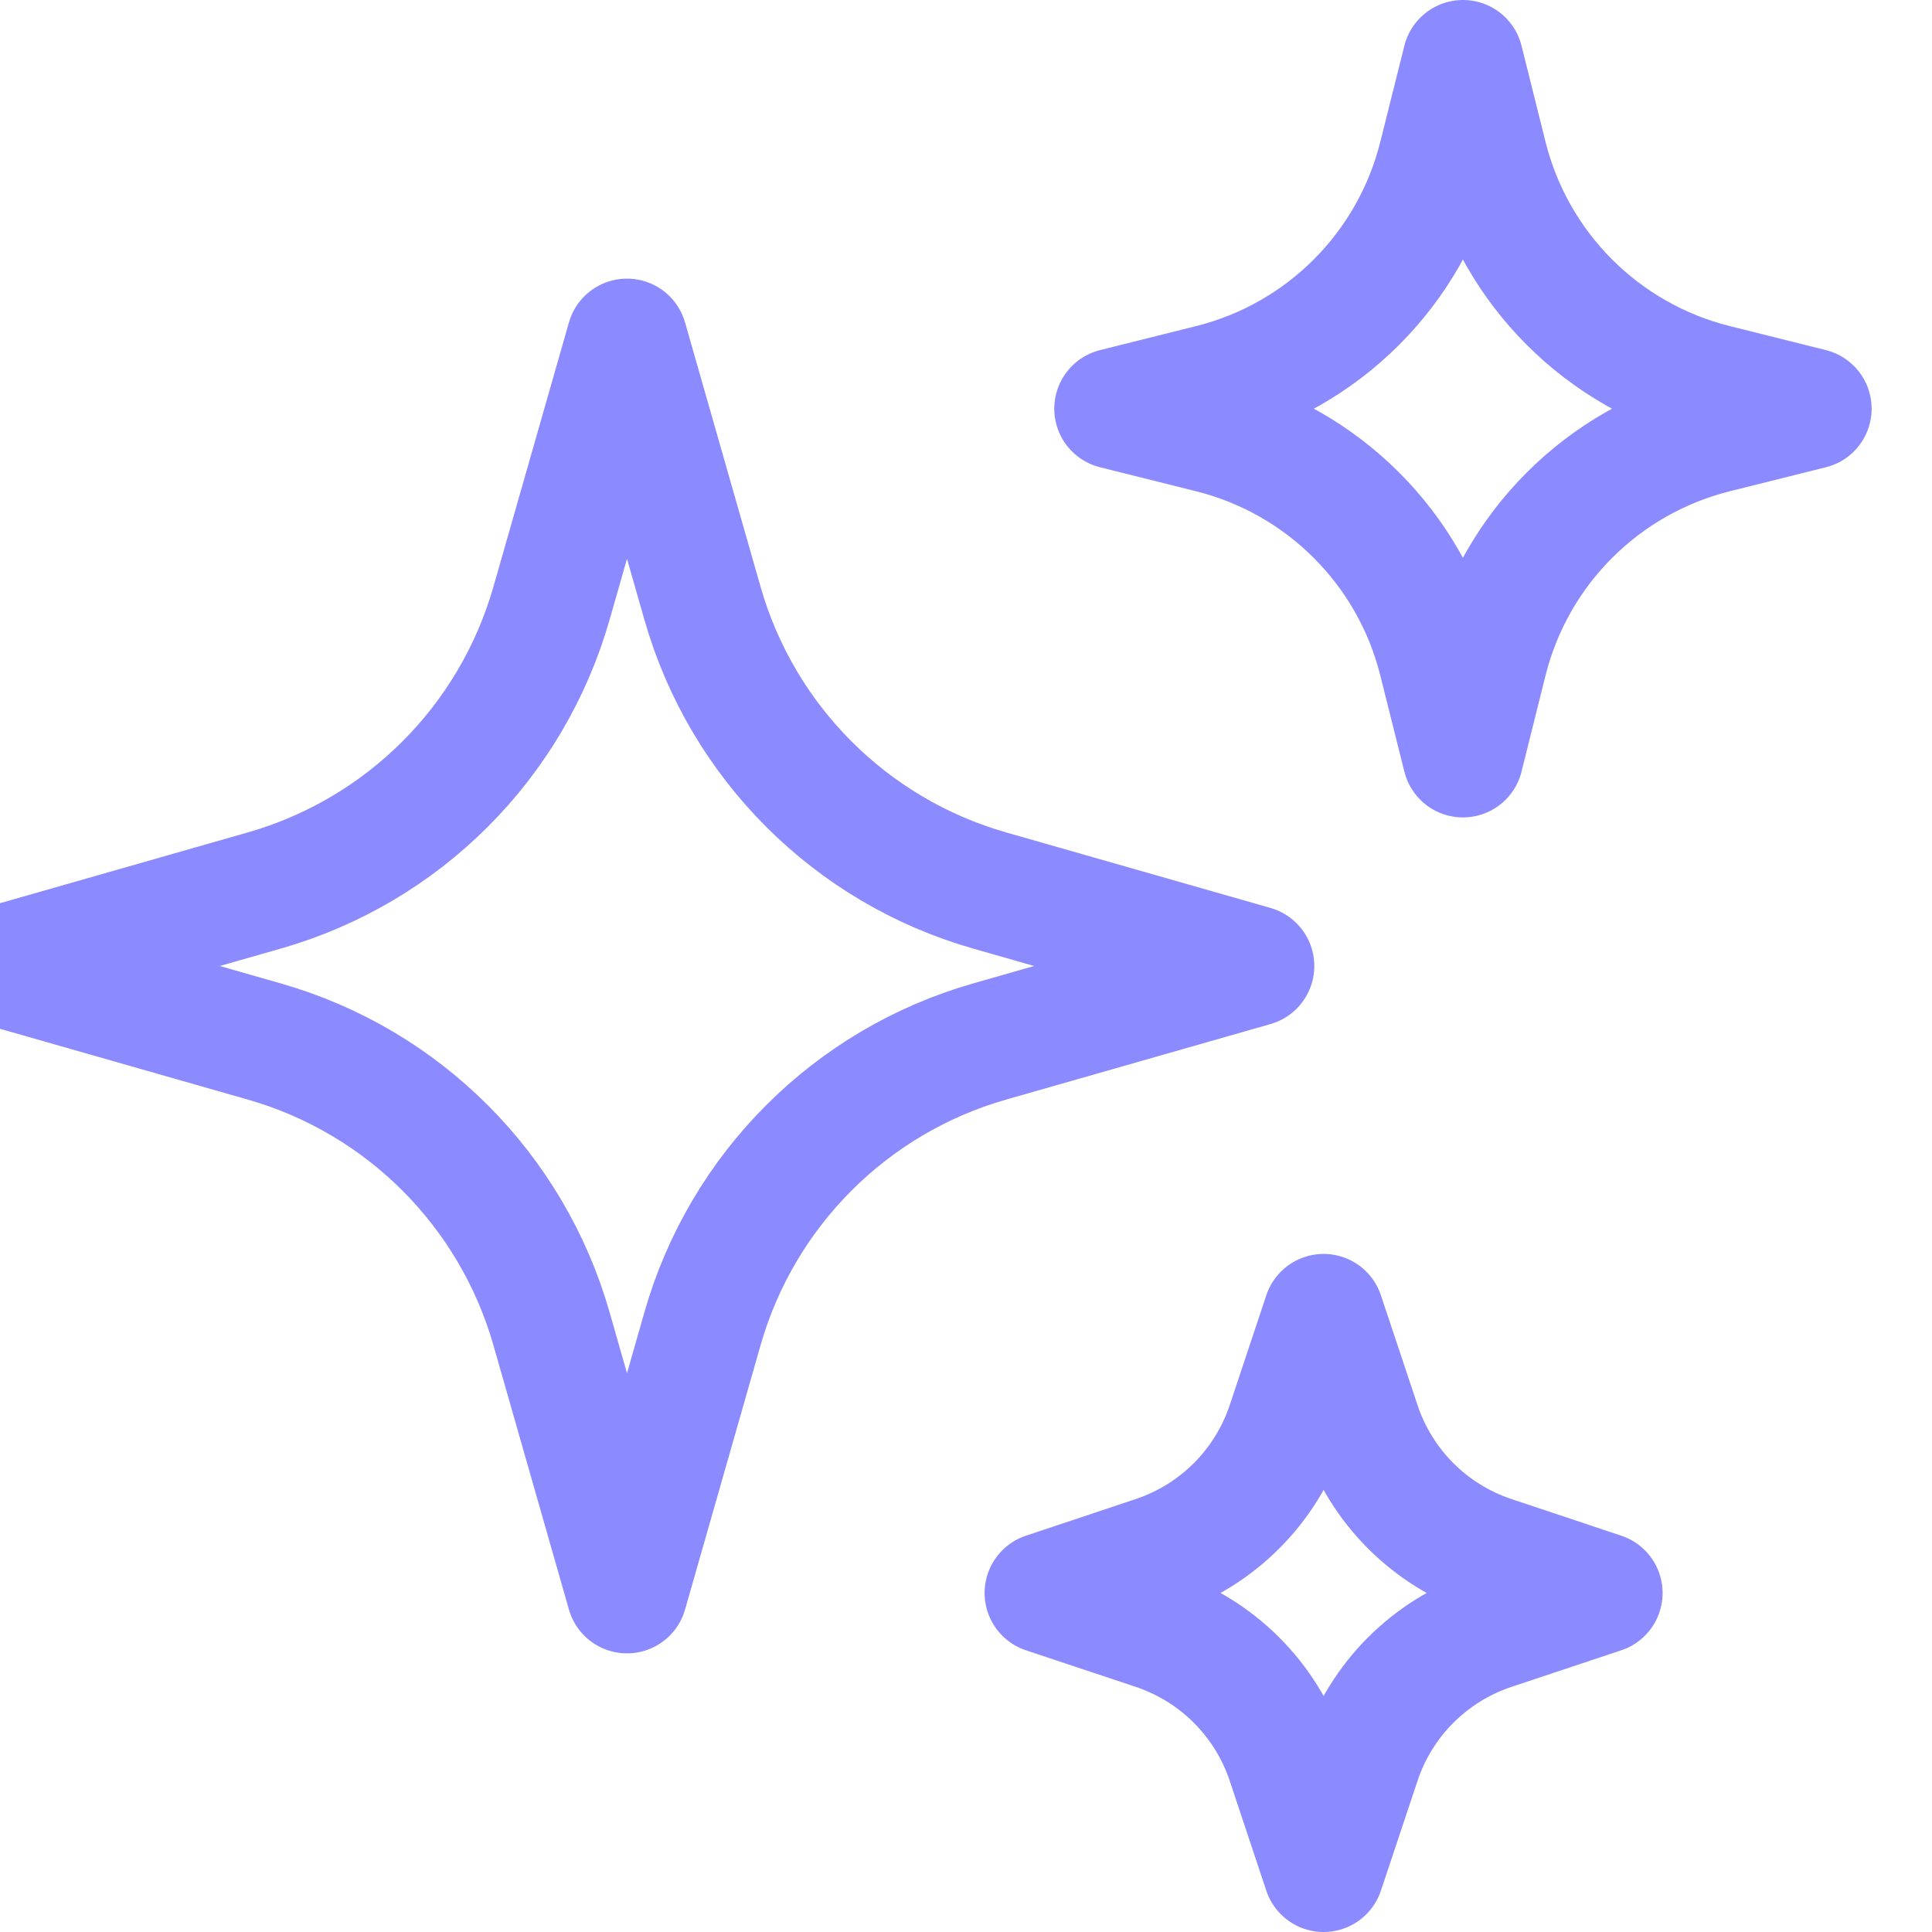 <svg width="32" height="32" viewBox="0 0 32 32" fill="none" xmlns="http://www.w3.org/2000/svg">
<g clip-path="url(#clip0_6027_1837)">
<path d="M11.636 22.006L10.385 26.385L9.134 22.006C8.476 19.706 6.679 17.908 4.379 17.251L0 16L4.379 14.749C6.679 14.092 8.476 12.294 9.134 9.994L10.385 5.615L11.636 9.994C12.293 12.294 14.091 14.092 16.39 14.749L20.769 16L16.39 17.251C14.091 17.908 12.293 19.706 11.636 22.006Z" stroke="#8B8AFF" stroke-width="2" stroke-linecap="round" stroke-linejoin="round"/>
<path d="M24.629 10.945L24.231 12.539L23.832 10.945C23.367 9.085 21.915 7.633 20.055 7.167L18.462 6.769L20.055 6.371C21.915 5.906 23.367 4.453 23.832 2.593L24.231 1L24.629 2.593C25.094 4.453 26.547 5.906 28.407 6.371L30 6.769L28.407 7.167C26.547 7.633 25.094 9.085 24.629 10.945Z" stroke="#8B8AFF" stroke-width="2" stroke-linecap="round" stroke-linejoin="round"/>
<path d="M22.53 29.18L21.923 31L21.317 29.18C20.972 28.147 20.161 27.336 19.127 26.991L17.308 26.385L19.127 25.778C20.161 25.433 20.972 24.622 21.317 23.589L21.923 21.769L22.53 23.589C22.874 24.622 23.685 25.433 24.719 25.778L26.538 26.385L24.719 26.991C23.685 27.336 22.874 28.147 22.53 29.18Z" stroke="#8B8AFF" stroke-width="2" stroke-linecap="round" stroke-linejoin="round"/>
</g>
<defs>
<clipPath id="clip0_6027_1837">
<rect width="32" height="32" fill="white"/>
</clipPath>
</defs>
</svg>
